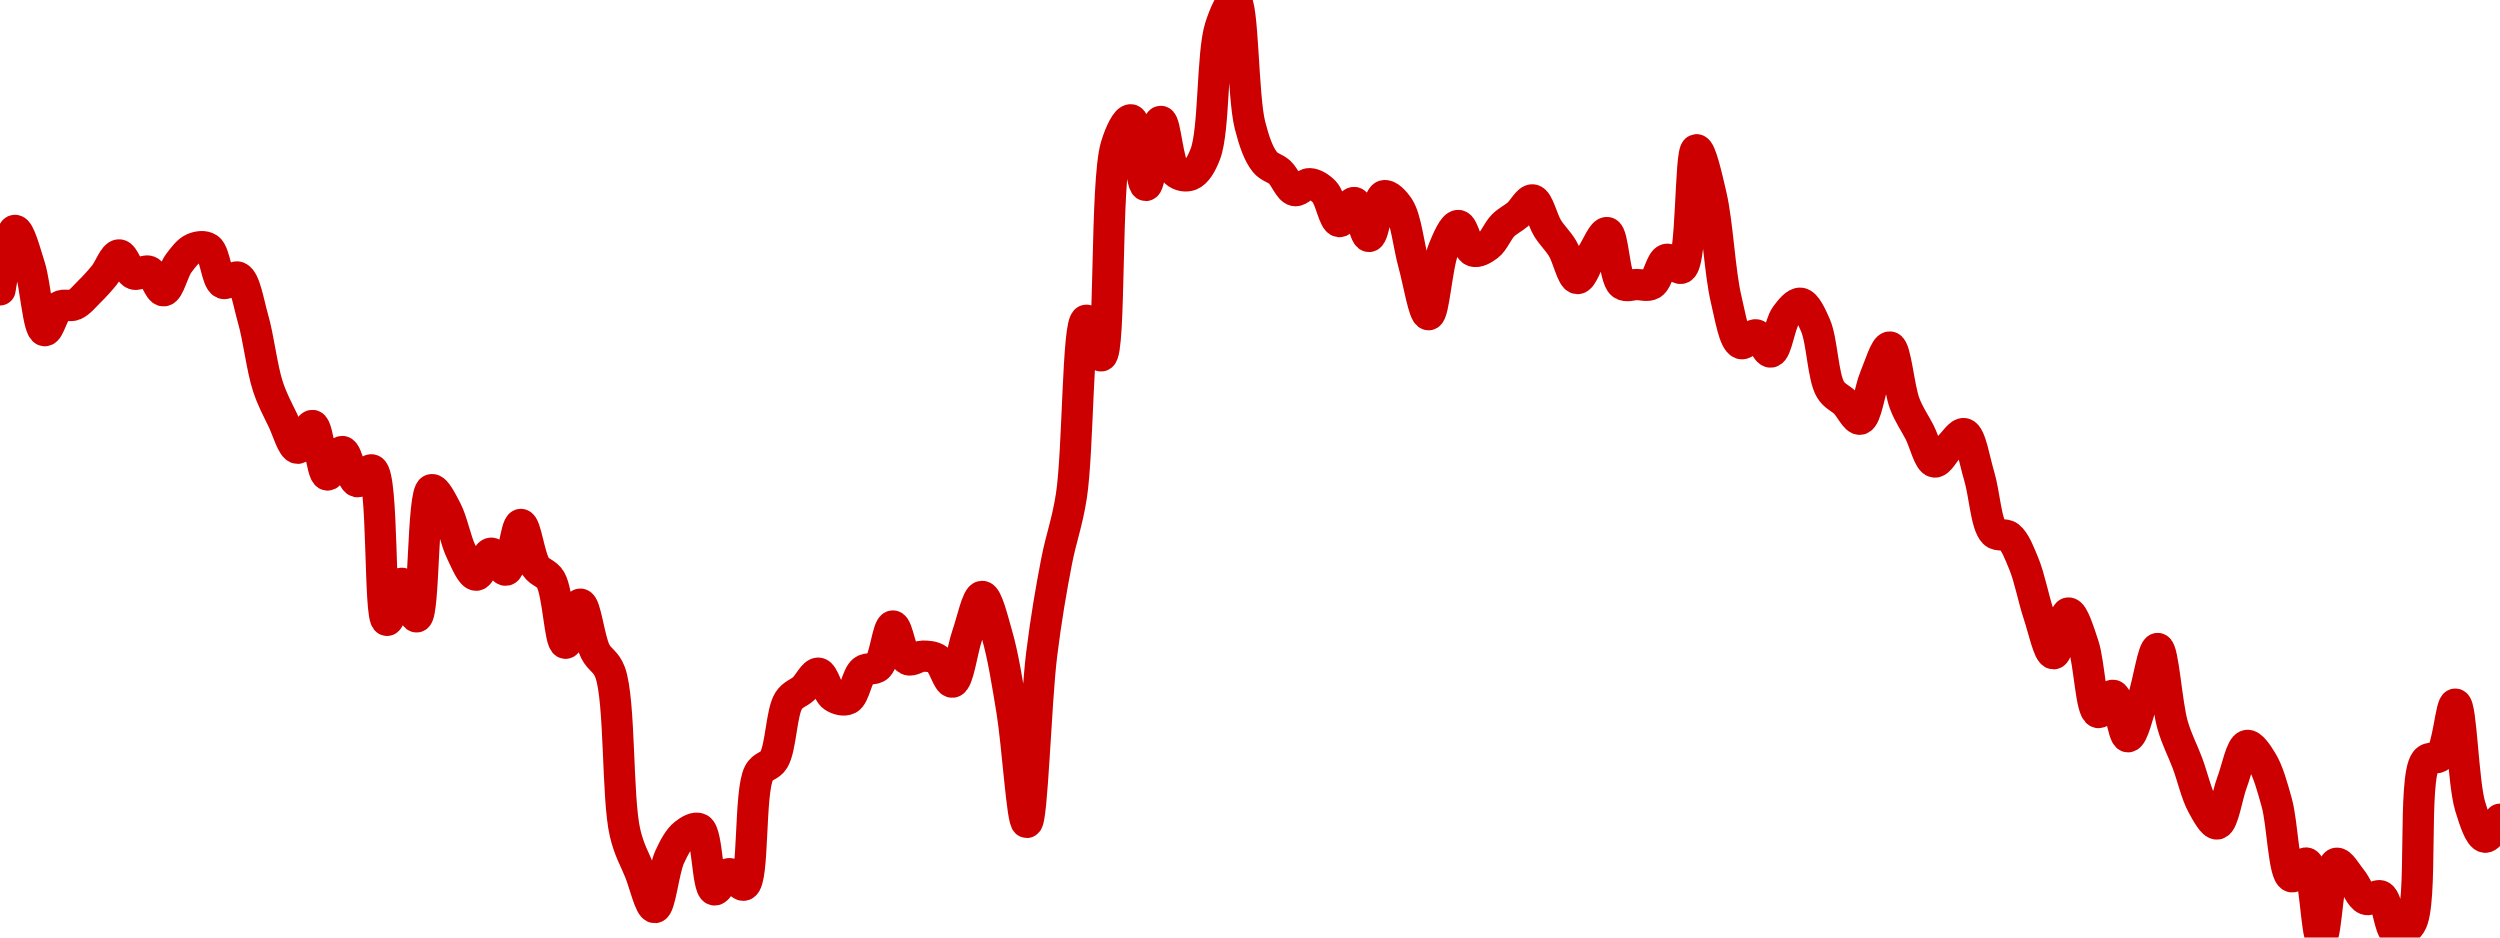 <!-- series7d: [{"tick_date":"2025-06-20 20:00:00","close":"0.416527"},{"tick_date":"2025-06-20 21:00:00","close":"0.421273"},{"tick_date":"2025-06-20 22:00:00","close":"0.418376"},{"tick_date":"2025-06-20 23:00:00","close":"0.413266"},{"tick_date":"2025-06-21 00:00:00","close":"0.415199"},{"tick_date":"2025-06-21 01:00:00","close":"0.415332"},{"tick_date":"2025-06-21 02:00:00","close":"0.416378"},{"tick_date":"2025-06-21 03:00:00","close":"0.417682"},{"tick_date":"2025-06-21 04:00:00","close":"0.419316"},{"tick_date":"2025-06-21 05:00:00","close":"0.417788"},{"tick_date":"2025-06-21 06:00:00","close":"0.418009"},{"tick_date":"2025-06-21 07:00:00","close":"0.416451"},{"tick_date":"2025-06-21 08:00:00","close":"0.418632"},{"tick_date":"2025-06-21 09:00:00","close":"0.419829"},{"tick_date":"2025-06-21 10:00:00","close":"0.419836"},{"tick_date":"2025-06-21 11:00:00","close":"0.417044"},{"tick_date":"2025-06-21 12:00:00","close":"0.417537"},{"tick_date":"2025-06-21 13:00:00","close":"0.414243"},{"tick_date":"2025-06-21 14:00:00","close":"0.408828"},{"tick_date":"2025-06-21 15:00:00","close":"0.406139"},{"tick_date":"2025-06-21 16:00:00","close":"0.40388"},{"tick_date":"2025-06-21 17:00:00","close":"0.405701"},{"tick_date":"2025-06-21 18:00:00","close":"0.401749"},{"tick_date":"2025-06-21 19:00:00","close":"0.403623"},{"tick_date":"2025-06-21 20:00:00","close":"0.401215"},{"tick_date":"2025-06-21 21:00:00","close":"0.40215"},{"tick_date":"2025-06-21 22:00:00","close":"0.390145"},{"tick_date":"2025-06-21 23:00:00","close":"0.393104"},{"tick_date":"2025-06-22 00:00:00","close":"0.390425"},{"tick_date":"2025-06-22 01:00:00","close":"0.400575"},{"tick_date":"2025-06-22 02:00:00","close":"0.398936"},{"tick_date":"2025-06-22 03:00:00","close":"0.395594"},{"tick_date":"2025-06-22 04:00:00","close":"0.39375"},{"tick_date":"2025-06-22 05:00:00","close":"0.395508"},{"tick_date":"2025-06-22 06:00:00","close":"0.394151"},{"tick_date":"2025-06-22 07:00:00","close":"0.397802"},{"tick_date":"2025-06-22 08:00:00","close":"0.394447"},{"tick_date":"2025-06-22 09:00:00","close":"0.393379"},{"tick_date":"2025-06-22 10:00:00","close":"0.388317"},{"tick_date":"2025-06-22 11:00:00","close":"0.391439"},{"tick_date":"2025-06-22 12:00:00","close":"0.38768"},{"tick_date":"2025-06-22 13:00:00","close":"0.385997"},{"tick_date":"2025-06-22 14:00:00","close":"0.373207"},{"tick_date":"2025-06-22 15:00:00","close":"0.370072"},{"tick_date":"2025-06-22 16:00:00","close":"0.36722"},{"tick_date":"2025-06-22 17:00:00","close":"0.371252"},{"tick_date":"2025-06-22 18:00:00","close":"0.373086"},{"tick_date":"2025-06-22 19:00:00","close":"0.373505"},{"tick_date":"2025-06-22 20:00:00","close":"0.368633"},{"tick_date":"2025-06-22 21:00:00","close":"0.369927"},{"tick_date":"2025-06-22 22:00:00","close":"0.369013"},{"tick_date":"2025-06-22 23:00:00","close":"0.377948"},{"tick_date":"2025-06-23 00:00:00","close":"0.37902"},{"tick_date":"2025-06-23 01:00:00","close":"0.383731"},{"tick_date":"2025-06-23 02:00:00","close":"0.384689"},{"tick_date":"2025-06-23 03:00:00","close":"0.38593"},{"tick_date":"2025-06-23 04:00:00","close":"0.384061"},{"tick_date":"2025-06-23 05:00:00","close":"0.383868"},{"tick_date":"2025-06-23 06:00:00","close":"0.386116"},{"tick_date":"2025-06-23 07:00:00","close":"0.386463"},{"tick_date":"2025-06-23 08:00:00","close":"0.389693"},{"tick_date":"2025-06-23 09:00:00","close":"0.387018"},{"tick_date":"2025-06-23 10:00:00","close":"0.387288"},{"tick_date":"2025-06-23 11:00:00","close":"0.387028"},{"tick_date":"2025-06-23 12:00:00","close":"0.385213"},{"tick_date":"2025-06-23 13:00:00","close":"0.388962"},{"tick_date":"2025-06-23 14:00:00","close":"0.39206"},{"tick_date":"2025-06-23 15:00:00","close":"0.38899"},{"tick_date":"2025-06-23 16:00:00","close":"0.382942"},{"tick_date":"2025-06-23 17:00:00","close":"0.374016"},{"tick_date":"2025-06-23 18:00:00","close":"0.387433"},{"tick_date":"2025-06-23 19:00:00","close":"0.394835"},{"tick_date":"2025-06-23 20:00:00","close":"0.4001"},{"tick_date":"2025-06-23 21:00:00","close":"0.4141"},{"tick_date":"2025-06-23 22:00:00","close":"0.411257"},{"tick_date":"2025-06-23 23:00:00","close":"0.428005"},{"tick_date":"2025-06-24 00:00:00","close":"0.430097"},{"tick_date":"2025-06-24 01:00:00","close":"0.42486"},{"tick_date":"2025-06-24 02:00:00","close":"0.429973"},{"tick_date":"2025-06-24 03:00:00","close":"0.425929"},{"tick_date":"2025-06-24 04:00:00","close":"0.425691"},{"tick_date":"2025-06-24 05:00:00","close":"0.427372"},{"tick_date":"2025-06-24 06:00:00","close":"0.437493"},{"tick_date":"2025-06-24 07:00:00","close":"0.439662"},{"tick_date":"2025-06-24 08:00:00","close":"0.429662"},{"tick_date":"2025-06-24 09:00:00","close":"0.426732"},{"tick_date":"2025-06-24 10:00:00","close":"0.42591"},{"tick_date":"2025-06-24 11:00:00","close":"0.424448"},{"tick_date":"2025-06-24 12:00:00","close":"0.425"},{"tick_date":"2025-06-24 13:00:00","close":"0.424344"},{"tick_date":"2025-06-24 14:00:00","close":"0.421975"},{"tick_date":"2025-06-24 15:00:00","close":"0.423498"},{"tick_date":"2025-06-24 16:00:00","close":"0.42079"},{"tick_date":"2025-06-24 17:00:00","close":"0.424038"},{"tick_date":"2025-06-24 18:00:00","close":"0.423093"},{"tick_date":"2025-06-24 19:00:00","close":"0.418605"},{"tick_date":"2025-06-24 20:00:00","close":"0.414542"},{"tick_date":"2025-06-24 21:00:00","close":"0.419753"},{"tick_date":"2025-06-24 22:00:00","close":"0.421665"},{"tick_date":"2025-06-24 23:00:00","close":"0.419619"},{"tick_date":"2025-06-25 00:00:00","close":"0.42005"},{"tick_date":"2025-06-25 01:00:00","close":"0.421659"},{"tick_date":"2025-06-25 02:00:00","close":"0.422551"},{"tick_date":"2025-06-25 03:00:00","close":"0.423706"},{"tick_date":"2025-06-25 04:00:00","close":"0.42144"},{"tick_date":"2025-06-25 05:00:00","close":"0.419842"},{"tick_date":"2025-06-25 06:00:00","close":"0.417426"},{"tick_date":"2025-06-25 07:00:00","close":"0.419391"},{"tick_date":"2025-06-25 08:00:00","close":"0.421098"},{"tick_date":"2025-06-25 09:00:00","close":"0.416988"},{"tick_date":"2025-06-25 10:00:00","close":"0.416952"},{"tick_date":"2025-06-25 11:00:00","close":"0.416987"},{"tick_date":"2025-06-25 12:00:00","close":"0.418962"},{"tick_date":"2025-06-25 13:00:00","close":"0.418258"},{"tick_date":"2025-06-25 14:00:00","close":"0.427709"},{"tick_date":"2025-06-25 15:00:00","close":"0.423991"},{"tick_date":"2025-06-25 16:00:00","close":"0.415759"},{"tick_date":"2025-06-25 17:00:00","close":"0.412237"},{"tick_date":"2025-06-25 18:00:00","close":"0.412935"},{"tick_date":"2025-06-25 19:00:00","close":"0.411563"},{"tick_date":"2025-06-25 20:00:00","close":"0.414449"},{"tick_date":"2025-06-25 21:00:00","close":"0.415458"},{"tick_date":"2025-06-25 22:00:00","close":"0.413695"},{"tick_date":"2025-06-25 23:00:00","close":"0.408589"},{"tick_date":"2025-06-26 00:00:00","close":"0.40751"},{"tick_date":"2025-06-26 01:00:00","close":"0.4062"},{"tick_date":"2025-06-26 02:00:00","close":"0.409555"},{"tick_date":"2025-06-26 03:00:00","close":"0.411962"},{"tick_date":"2025-06-26 04:00:00","close":"0.407433"},{"tick_date":"2025-06-26 05:00:00","close":"0.405155"},{"tick_date":"2025-06-26 06:00:00","close":"0.402786"},{"tick_date":"2025-06-26 07:00:00","close":"0.404011"},{"tick_date":"2025-06-26 08:00:00","close":"0.405048"},{"tick_date":"2025-06-26 09:00:00","close":"0.401668"},{"tick_date":"2025-06-26 10:00:00","close":"0.397147"},{"tick_date":"2025-06-26 11:00:00","close":"0.396833"},{"tick_date":"2025-06-26 12:00:00","close":"0.394666"},{"tick_date":"2025-06-26 13:00:00","close":"0.39062"},{"tick_date":"2025-06-26 14:00:00","close":"0.38748"},{"tick_date":"2025-06-26 15:00:00","close":"0.390733"},{"tick_date":"2025-06-26 16:00:00","close":"0.388184"},{"tick_date":"2025-06-26 17:00:00","close":"0.382787"},{"tick_date":"2025-06-26 18:00:00","close":"0.384162"},{"tick_date":"2025-06-26 19:00:00","close":"0.380853"},{"tick_date":"2025-06-26 20:00:00","close":"0.383862"},{"tick_date":"2025-06-26 21:00:00","close":"0.387899"},{"tick_date":"2025-06-26 22:00:00","close":"0.381783"},{"tick_date":"2025-06-26 23:00:00","close":"0.378738"},{"tick_date":"2025-06-27 00:00:00","close":"0.375402"},{"tick_date":"2025-06-27 01:00:00","close":"0.373896"},{"tick_date":"2025-06-27 02:00:00","close":"0.377238"},{"tick_date":"2025-06-27 03:00:00","close":"0.380161"},{"tick_date":"2025-06-27 04:00:00","close":"0.378907"},{"tick_date":"2025-06-27 05:00:00","close":"0.375587"},{"tick_date":"2025-06-27 06:00:00","close":"0.369681"},{"tick_date":"2025-06-27 07:00:00","close":"0.370771"},{"tick_date":"2025-06-27 08:00:00","close":"0.364831"},{"tick_date":"2025-06-27 09:00:00","close":"0.370753"},{"tick_date":"2025-06-27 10:00:00","close":"0.369509"},{"tick_date":"2025-06-27 11:00:00","close":"0.367876"},{"tick_date":"2025-06-27 12:00:00","close":"0.368138"},{"tick_date":"2025-06-27 13:00:00","close":"0.365241"},{"tick_date":"2025-06-27 14:00:00","close":"0.36592"},{"tick_date":"2025-06-27 15:00:00","close":"0.378901"},{"tick_date":"2025-06-27 16:00:00","close":"0.379348"},{"tick_date":"2025-06-27 17:00:00","close":"0.383459"},{"tick_date":"2025-06-27 18:00:00","close":"0.375284"},{"tick_date":"2025-06-27 19:00:00","close":"0.372836"},{"tick_date":"2025-06-27 20:00:00","close":"0.37427"}] -->

<svg width="160" height="60" viewBox="0 0 160 60" xmlns="http://www.w3.org/2000/svg">
  <defs>
    <linearGradient id="grad-area" x1="0" y1="0" x2="0" y2="1">
      <stop offset="0%" stop-color="rgba(255,82,82,.2)" />
      <stop offset="100%" stop-color="rgba(0,0,0,0)" />
    </linearGradient>
  </defs>

  <path d="M0,18.55C0,18.55,0.591,14.77,0.952,14.744C1.242,14.724,1.619,16.171,1.905,17.067C2.275,18.228,2.44,21.097,2.857,21.164C3.131,21.209,3.423,19.86,3.81,19.615C4.09,19.436,4.464,19.64,4.762,19.508C5.105,19.356,5.405,18.973,5.714,18.669C6.041,18.348,6.359,18.001,6.667,17.624C6.996,17.22,7.298,16.319,7.619,16.314C7.933,16.309,8.207,17.4,8.571,17.539C8.859,17.648,9.236,17.251,9.524,17.362C9.89,17.503,10.175,18.634,10.476,18.611C10.815,18.585,11.074,17.338,11.429,16.862C11.721,16.47,12.03,16.049,12.381,15.902C12.675,15.779,13.062,15.718,13.333,15.897C13.768,16.182,13.865,17.964,14.286,18.135C14.559,18.247,14.968,17.621,15.238,17.74C15.684,17.937,15.902,19.381,16.19,20.381C16.554,21.639,16.757,23.542,17.143,24.723C17.424,25.583,17.766,26.197,18.095,26.879C18.402,27.515,18.716,28.675,19.048,28.69C19.353,28.705,19.719,27.19,20,27.23C20.387,27.286,20.568,30.346,20.952,30.399C21.234,30.438,21.601,28.88,21.905,28.896C22.239,28.914,22.479,30.741,22.857,30.827C23.141,30.891,23.546,29.965,23.81,30.077C24.555,30.395,24.246,39.63,24.762,39.703C25.027,39.741,25.39,37.336,25.714,37.331C26.025,37.325,26.401,39.519,26.667,39.479C27.163,39.403,27.028,31.495,27.619,31.34C27.882,31.272,28.287,32.114,28.571,32.654C28.947,33.369,29.158,34.59,29.524,35.334C29.811,35.919,30.156,36.809,30.476,36.813C30.791,36.816,31.097,35.424,31.429,35.403C31.734,35.384,32.104,36.548,32.381,36.491C32.785,36.408,33.01,33.568,33.333,33.564C33.645,33.56,33.875,35.639,34.286,36.254C34.561,36.666,34.971,36.659,35.238,37.11C35.72,37.924,35.829,41.145,36.19,41.169C36.48,41.188,36.837,38.657,37.143,38.666C37.475,38.675,37.707,40.897,38.095,41.68C38.376,42.245,38.785,42.316,39.048,43.029C39.704,44.808,39.481,51.043,40,53.284C40.265,54.429,40.628,54.982,40.952,55.798C41.264,56.581,41.608,58.101,41.905,58.084C42.251,58.066,42.468,55.698,42.857,54.852C43.137,54.241,43.435,53.676,43.81,53.381C44.094,53.157,44.497,52.902,44.762,53.045C45.29,53.331,45.259,56.835,45.714,56.952C45.984,57.021,46.336,55.943,46.667,55.914C46.972,55.888,47.356,56.755,47.619,56.647C48.264,56.381,47.947,50.669,48.571,49.483C48.834,48.983,49.256,49.069,49.524,48.623C49.991,47.847,49.999,45.591,50.476,44.846C50.744,44.428,51.12,44.361,51.429,44.078C51.756,43.777,52.081,43.053,52.381,43.083C52.721,43.116,52.951,44.329,53.333,44.581C53.615,44.767,54.009,44.874,54.286,44.736C54.688,44.536,54.84,43.259,55.238,42.934C55.516,42.707,55.921,42.907,56.19,42.655C56.64,42.235,56.811,40.076,57.143,40.065C57.448,40.055,57.672,41.998,58.095,42.21C58.369,42.347,58.73,41.995,59.048,41.994C59.365,41.993,59.717,42.007,60,42.202C60.378,42.463,60.67,43.696,60.952,43.658C61.333,43.605,61.573,41.601,61.905,40.652C62.21,39.779,62.539,38.168,62.857,38.168C63.174,38.167,63.528,39.656,63.81,40.629C64.195,41.96,64.469,43.7,64.762,45.478C65.116,47.628,65.423,52.642,65.714,52.635C66.071,52.628,66.287,44.928,66.667,41.878C66.95,39.601,67.271,37.748,67.619,35.943C67.914,34.411,68.3,33.477,68.571,31.721C69.009,28.888,68.961,20.584,69.524,20.496C69.787,20.454,70.213,22.818,70.476,22.775C71.09,22.675,70.733,11.647,71.429,9.347C71.692,8.476,72.106,7.629,72.381,7.669C72.792,7.73,73.014,11.868,73.333,11.868C73.649,11.869,73.949,7.778,74.286,7.769C74.588,7.76,74.742,10.557,75.238,11.011C75.504,11.255,75.905,11.316,76.19,11.202C76.562,11.054,76.88,10.541,77.143,9.854C77.729,8.326,77.559,3.42,78.095,1.739C78.36,0.911,78.783,-0.051,79.048,0C79.581,0.103,79.523,6.163,80,8.018C80.267,9.058,80.544,9.858,80.952,10.367C81.228,10.712,81.606,10.75,81.905,11.026C82.246,11.343,82.505,12.117,82.857,12.199C83.151,12.266,83.495,11.745,83.81,11.756C84.13,11.767,84.482,11.991,84.762,12.282C85.153,12.689,85.367,14.147,85.714,14.182C86.01,14.211,86.376,12.924,86.667,12.96C87.026,13.005,87.313,15.141,87.619,15.132C87.95,15.121,88.157,12.644,88.571,12.527C88.846,12.45,89.256,12.875,89.524,13.285C89.993,14.003,90.151,15.716,90.476,16.884C90.787,17.999,91.128,20.15,91.429,20.141C91.767,20.131,91.959,16.989,92.381,15.963C92.655,15.298,93.02,14.425,93.333,14.43C93.655,14.435,93.901,15.931,94.286,16.071C94.567,16.173,94.949,15.941,95.238,15.725C95.601,15.454,95.846,14.783,96.19,14.435C96.488,14.135,96.834,13.984,97.143,13.72C97.469,13.44,97.805,12.747,98.095,12.794C98.455,12.851,98.708,14.069,99.048,14.611C99.348,15.088,99.703,15.405,100,15.892C100.345,16.457,100.621,17.815,100.952,17.829C101.258,17.842,101.579,16.755,101.905,16.253C102.215,15.776,102.579,14.839,102.857,14.885C103.256,14.95,103.305,17.789,103.81,18.18C104.075,18.386,104.444,18.209,104.762,18.209C105.079,18.209,105.434,18.345,105.714,18.181C106.104,17.953,106.297,16.691,106.667,16.597C106.953,16.525,107.356,17.291,107.619,17.162C108.31,16.823,108.145,9.623,108.571,9.584C108.844,9.559,109.247,11.363,109.524,12.565C109.928,14.32,110.064,17.44,110.476,19.166C110.751,20.319,110.984,21.824,111.429,21.99C111.699,22.09,112.083,21.381,112.381,21.43C112.723,21.486,113.048,22.576,113.333,22.53C113.707,22.469,113.891,20.759,114.286,20.216C114.565,19.832,114.942,19.366,115.238,19.407C115.584,19.455,115.918,20.195,116.19,20.821C116.619,21.804,116.66,24.093,117.143,24.915C117.41,25.369,117.785,25.469,118.095,25.78C118.421,26.106,118.769,26.886,119.048,26.83C119.443,26.751,119.657,24.953,120,24.14C120.298,23.434,120.668,22.181,120.952,22.21C121.328,22.248,121.523,24.854,121.905,25.841C122.187,26.573,122.542,27.052,122.857,27.668C123.177,28.294,123.449,29.512,123.81,29.567C124.099,29.612,124.438,28.893,124.762,28.585C125.073,28.29,125.439,27.681,125.714,27.754C126.129,27.863,126.368,29.488,126.667,30.464C127.008,31.578,127.102,33.571,127.619,34.089C127.884,34.354,128.293,34.122,128.571,34.341C128.967,34.65,129.239,35.391,129.524,36.078C129.896,36.975,130.138,38.315,130.476,39.322C130.778,40.221,131.114,41.842,131.429,41.84C131.749,41.838,132.045,39.246,132.381,39.232C132.684,39.219,133.054,40.449,133.333,41.275C133.725,42.433,133.818,45.484,134.286,45.603C134.554,45.671,134.958,44.448,135.238,44.5C135.628,44.573,135.866,47.148,136.19,47.153C136.502,47.158,136.844,45.611,137.143,44.741C137.484,43.748,137.803,41.49,138.095,41.504C138.45,41.521,138.66,45.07,139.048,46.408C139.328,47.377,139.689,48.014,140,48.849C140.324,49.718,140.569,50.831,140.952,51.524C141.234,52.034,141.623,52.778,141.905,52.732C142.288,52.669,142.53,50.912,142.857,50.052C143.166,49.241,143.428,47.78,143.81,47.708C144.092,47.655,144.484,48.261,144.762,48.714C145.159,49.361,145.429,50.35,145.714,51.376C146.087,52.717,146.154,55.944,146.667,56.111C146.932,56.198,147.354,55.151,147.619,55.237C148.133,55.405,148.254,60,148.571,60C148.889,60,149.025,55.396,149.524,55.252C149.79,55.175,150.17,55.883,150.476,56.249C150.807,56.646,151.06,57.419,151.429,57.558C151.715,57.667,152.109,57.206,152.381,57.348C152.817,57.577,152.918,59.528,153.333,59.671C153.608,59.766,154.021,59.539,154.286,59.127C155.104,57.855,154.387,49.836,155.238,48.719C155.504,48.37,155.924,48.648,156.19,48.36C156.68,47.831,156.863,45.045,157.143,45.064C157.532,45.091,157.628,50.098,158.095,51.619C158.363,52.492,158.694,53.539,159.048,53.582C159.34,53.617,160,52.432,160,52.432"
        fill="none"
        stroke="#CC0000"
        stroke-width="2"
        stroke-linejoin="round"
        stroke-linecap="round"
        />
</svg>